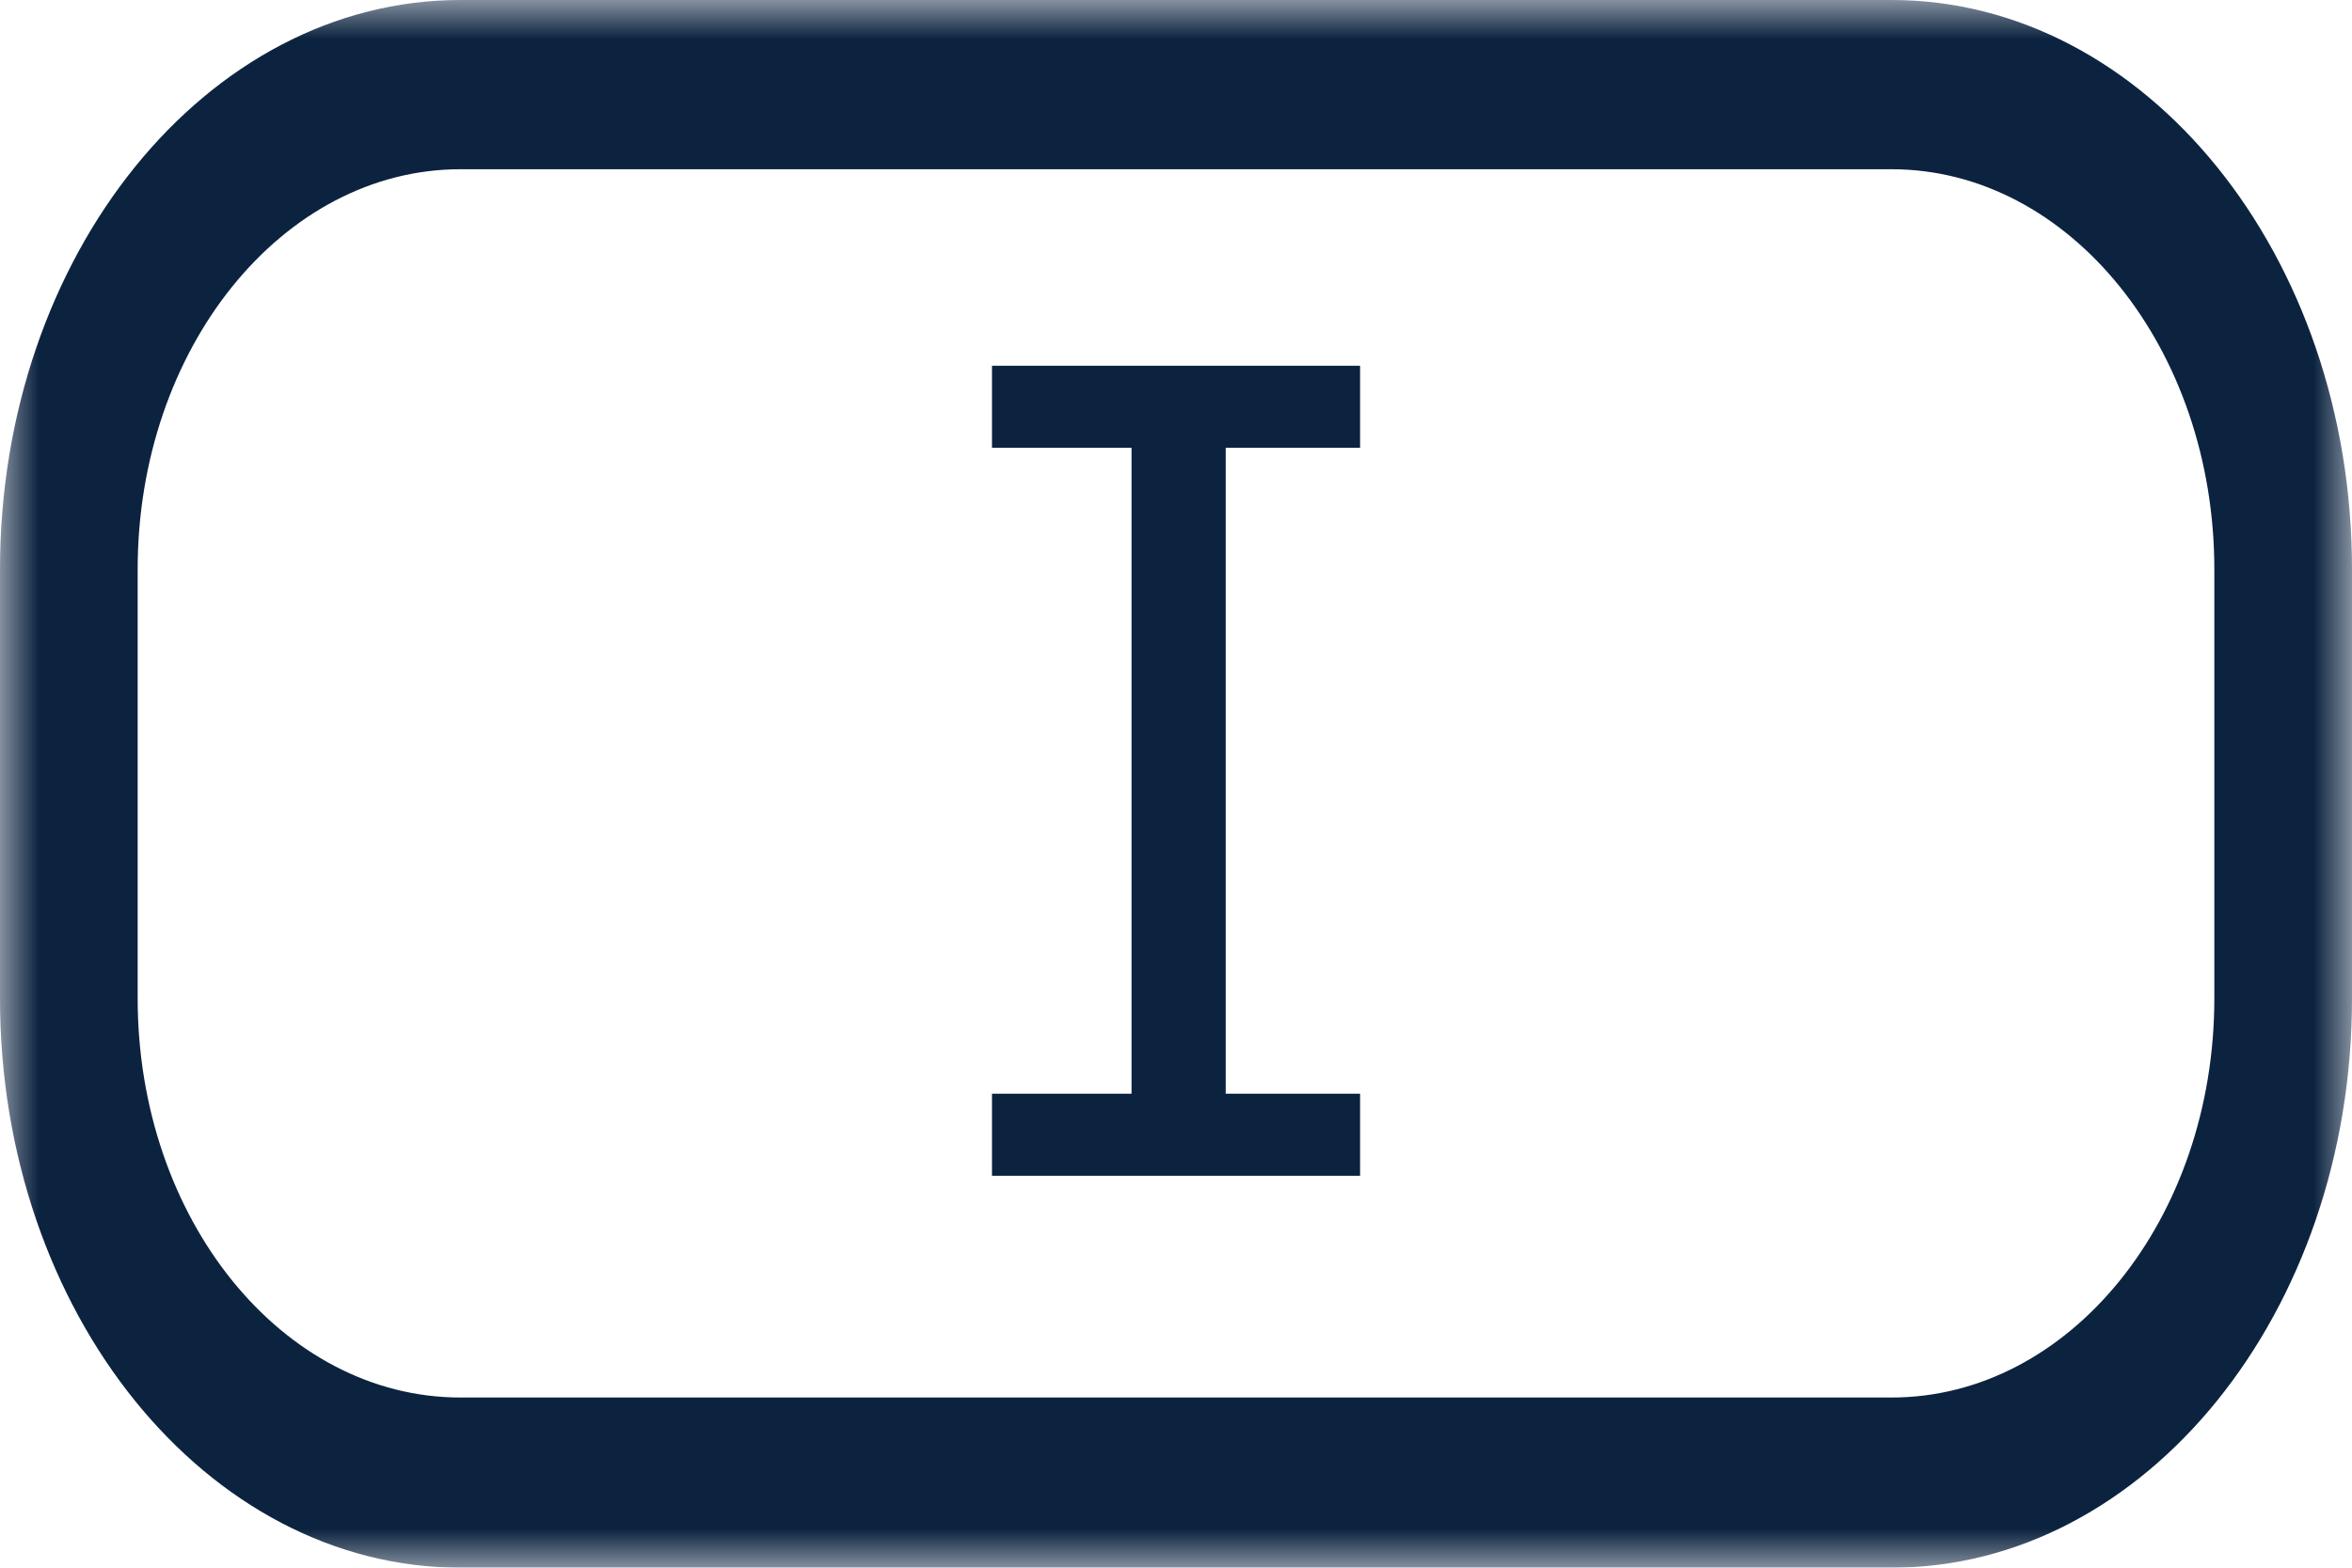<?xml version="1.0" encoding="UTF-8"?>
<svg width="30px" height="20px" viewBox="0 0 30 20" version="1.1" xmlns="http://www.w3.org/2000/svg" xmlns:xlink="http://www.w3.org/1999/xlink">
    <!-- Generator: Sketch 63.1 (92452) - https://sketch.com -->
    <title>icon_info_italia</title>
    <desc>Created with Sketch.</desc>
    <defs>
        <polygon id="path-1" points="0 0 30 0 30 20 0 20"></polygon>
    </defs>
    <g id="NOPO-new-icons" stroke="none" stroke-width="1" fill="none" fill-rule="evenodd">
        <g id="S1" transform="translate(-556, -413)">
            <g id="icon_info_italia" transform="translate(556, 413)">
                <polygon id="Fill-1" fill="#0C2340" points="17.348 15 12.653 15 12.653 13.953 14.433 13.953 14.433 5.713 12.653 5.713 12.653 4.666 17.348 4.666 17.348 5.713 15.634 5.713 15.634 13.953 17.348 13.953"></polygon>
                <g id="Group-4">
                    <mask id="mask-2" fill="white">
                        <use xlink:href="#path-1"></use>
                    </mask>
                    <g id="Clip-3"></g>
                    <path d="M24.127,17.829 L5.873,17.829 C3.6,17.829 1.756,15.549 1.756,12.738 L1.756,7.262 C1.756,4.451 3.6,2.159 5.873,2.159 L24.127,2.159 C26.4,2.159 28.244,4.451 28.244,7.262 L28.244,12.738 C28.244,15.549 26.4,17.829 24.127,17.829 M24.127,-0 L5.873,-0 C2.634,-0 0,3.257 0,7.262 L0,12.738 C0,16.743 2.634,20 5.873,20 L24.127,20 C27.366,20 30,16.743 30,12.738 L30,7.262 C30,3.257 27.366,-0 24.127,-0" id="Fill-2" fill="#0C2340" mask="url(#mask-2)"></path>
                </g>
            </g>
        </g>
    </g>
</svg>